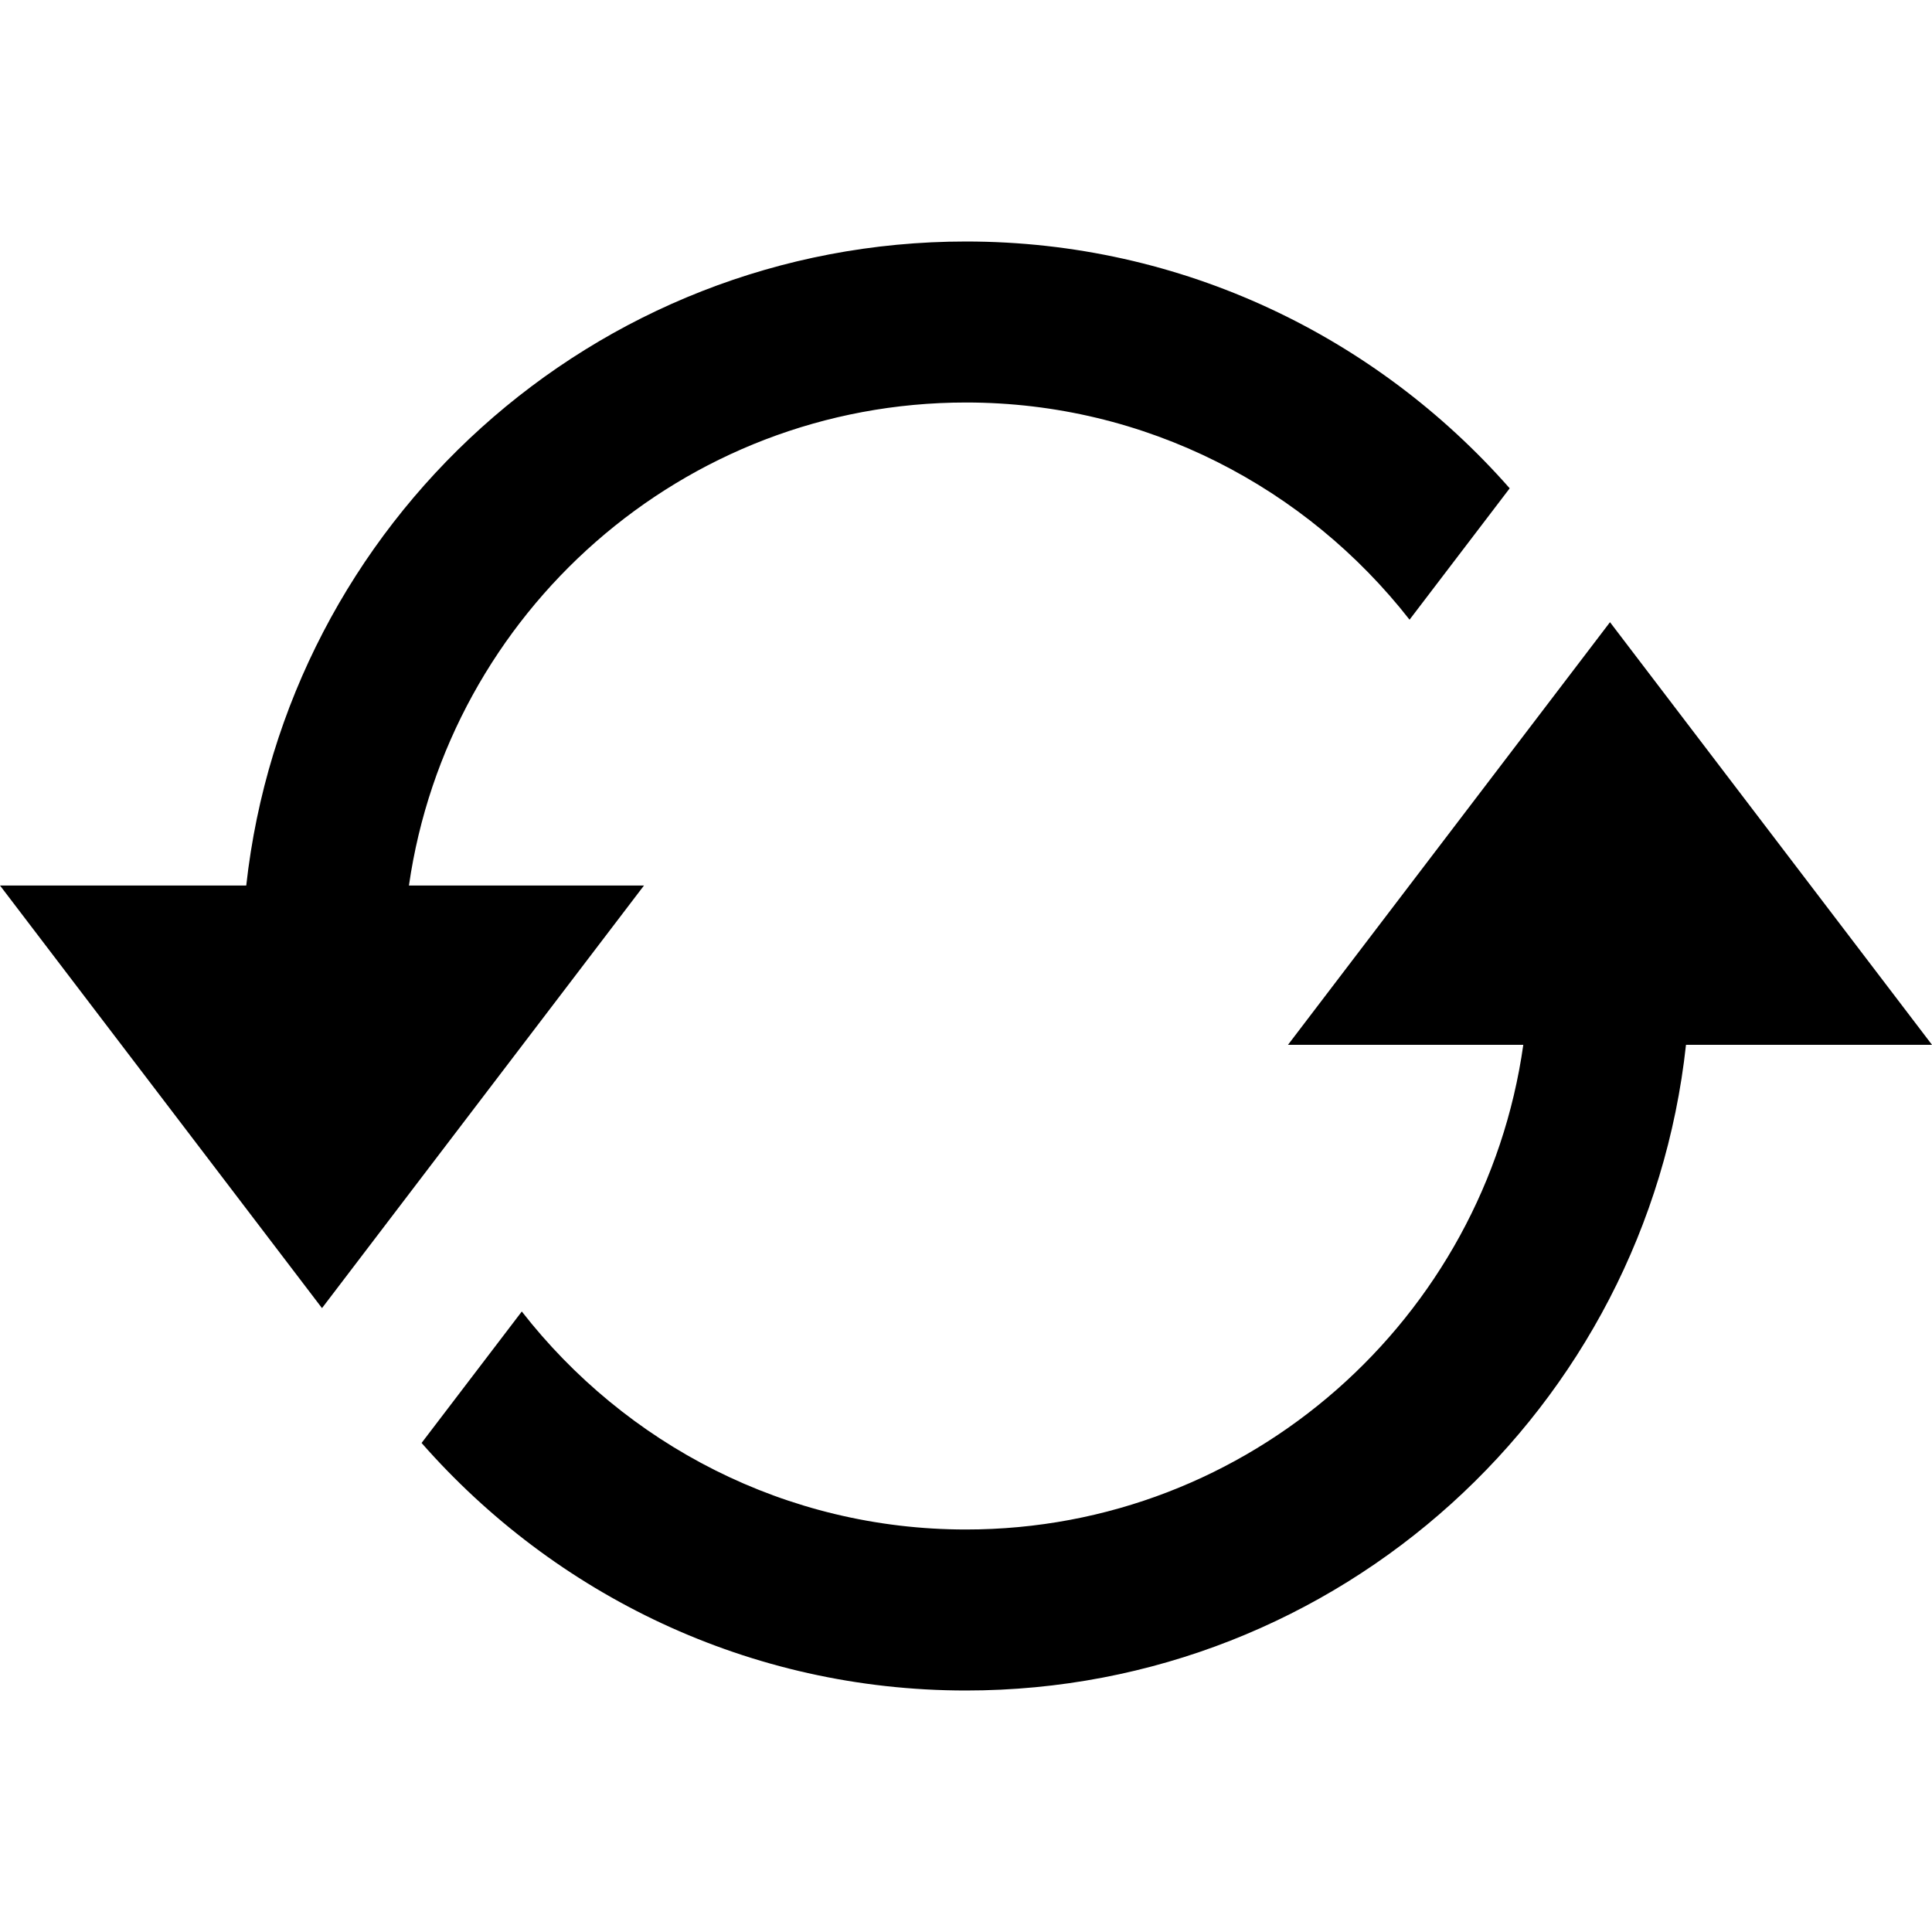 <svg xmlns="http://www.w3.org/2000/svg" width="24" height="24" viewBox="0 0 24 24"><path d="M20.944 12.979c-.489 4.509-4.306 8.021-8.944 8.021-2.698 0-5.112-1.194-6.763-3.075l1.245-1.633c1.283 1.645 3.276 2.708 5.518 2.708 3.526 0 6.444-2.624 6.923-6.021h-2.923l4-5.25 4 5.25h-3.056zm-15.864-1.979c.487-3.387 3.4-6 6.92-6 2.237 0 4.228 1.059 5.51 2.698l1.244-1.632c-1.65-1.876-4.061-3.066-6.754-3.066-4.632 0-8.443 3.501-8.941 8h-3.059l4 5.25 4-5.25h-2.92z"/></svg>